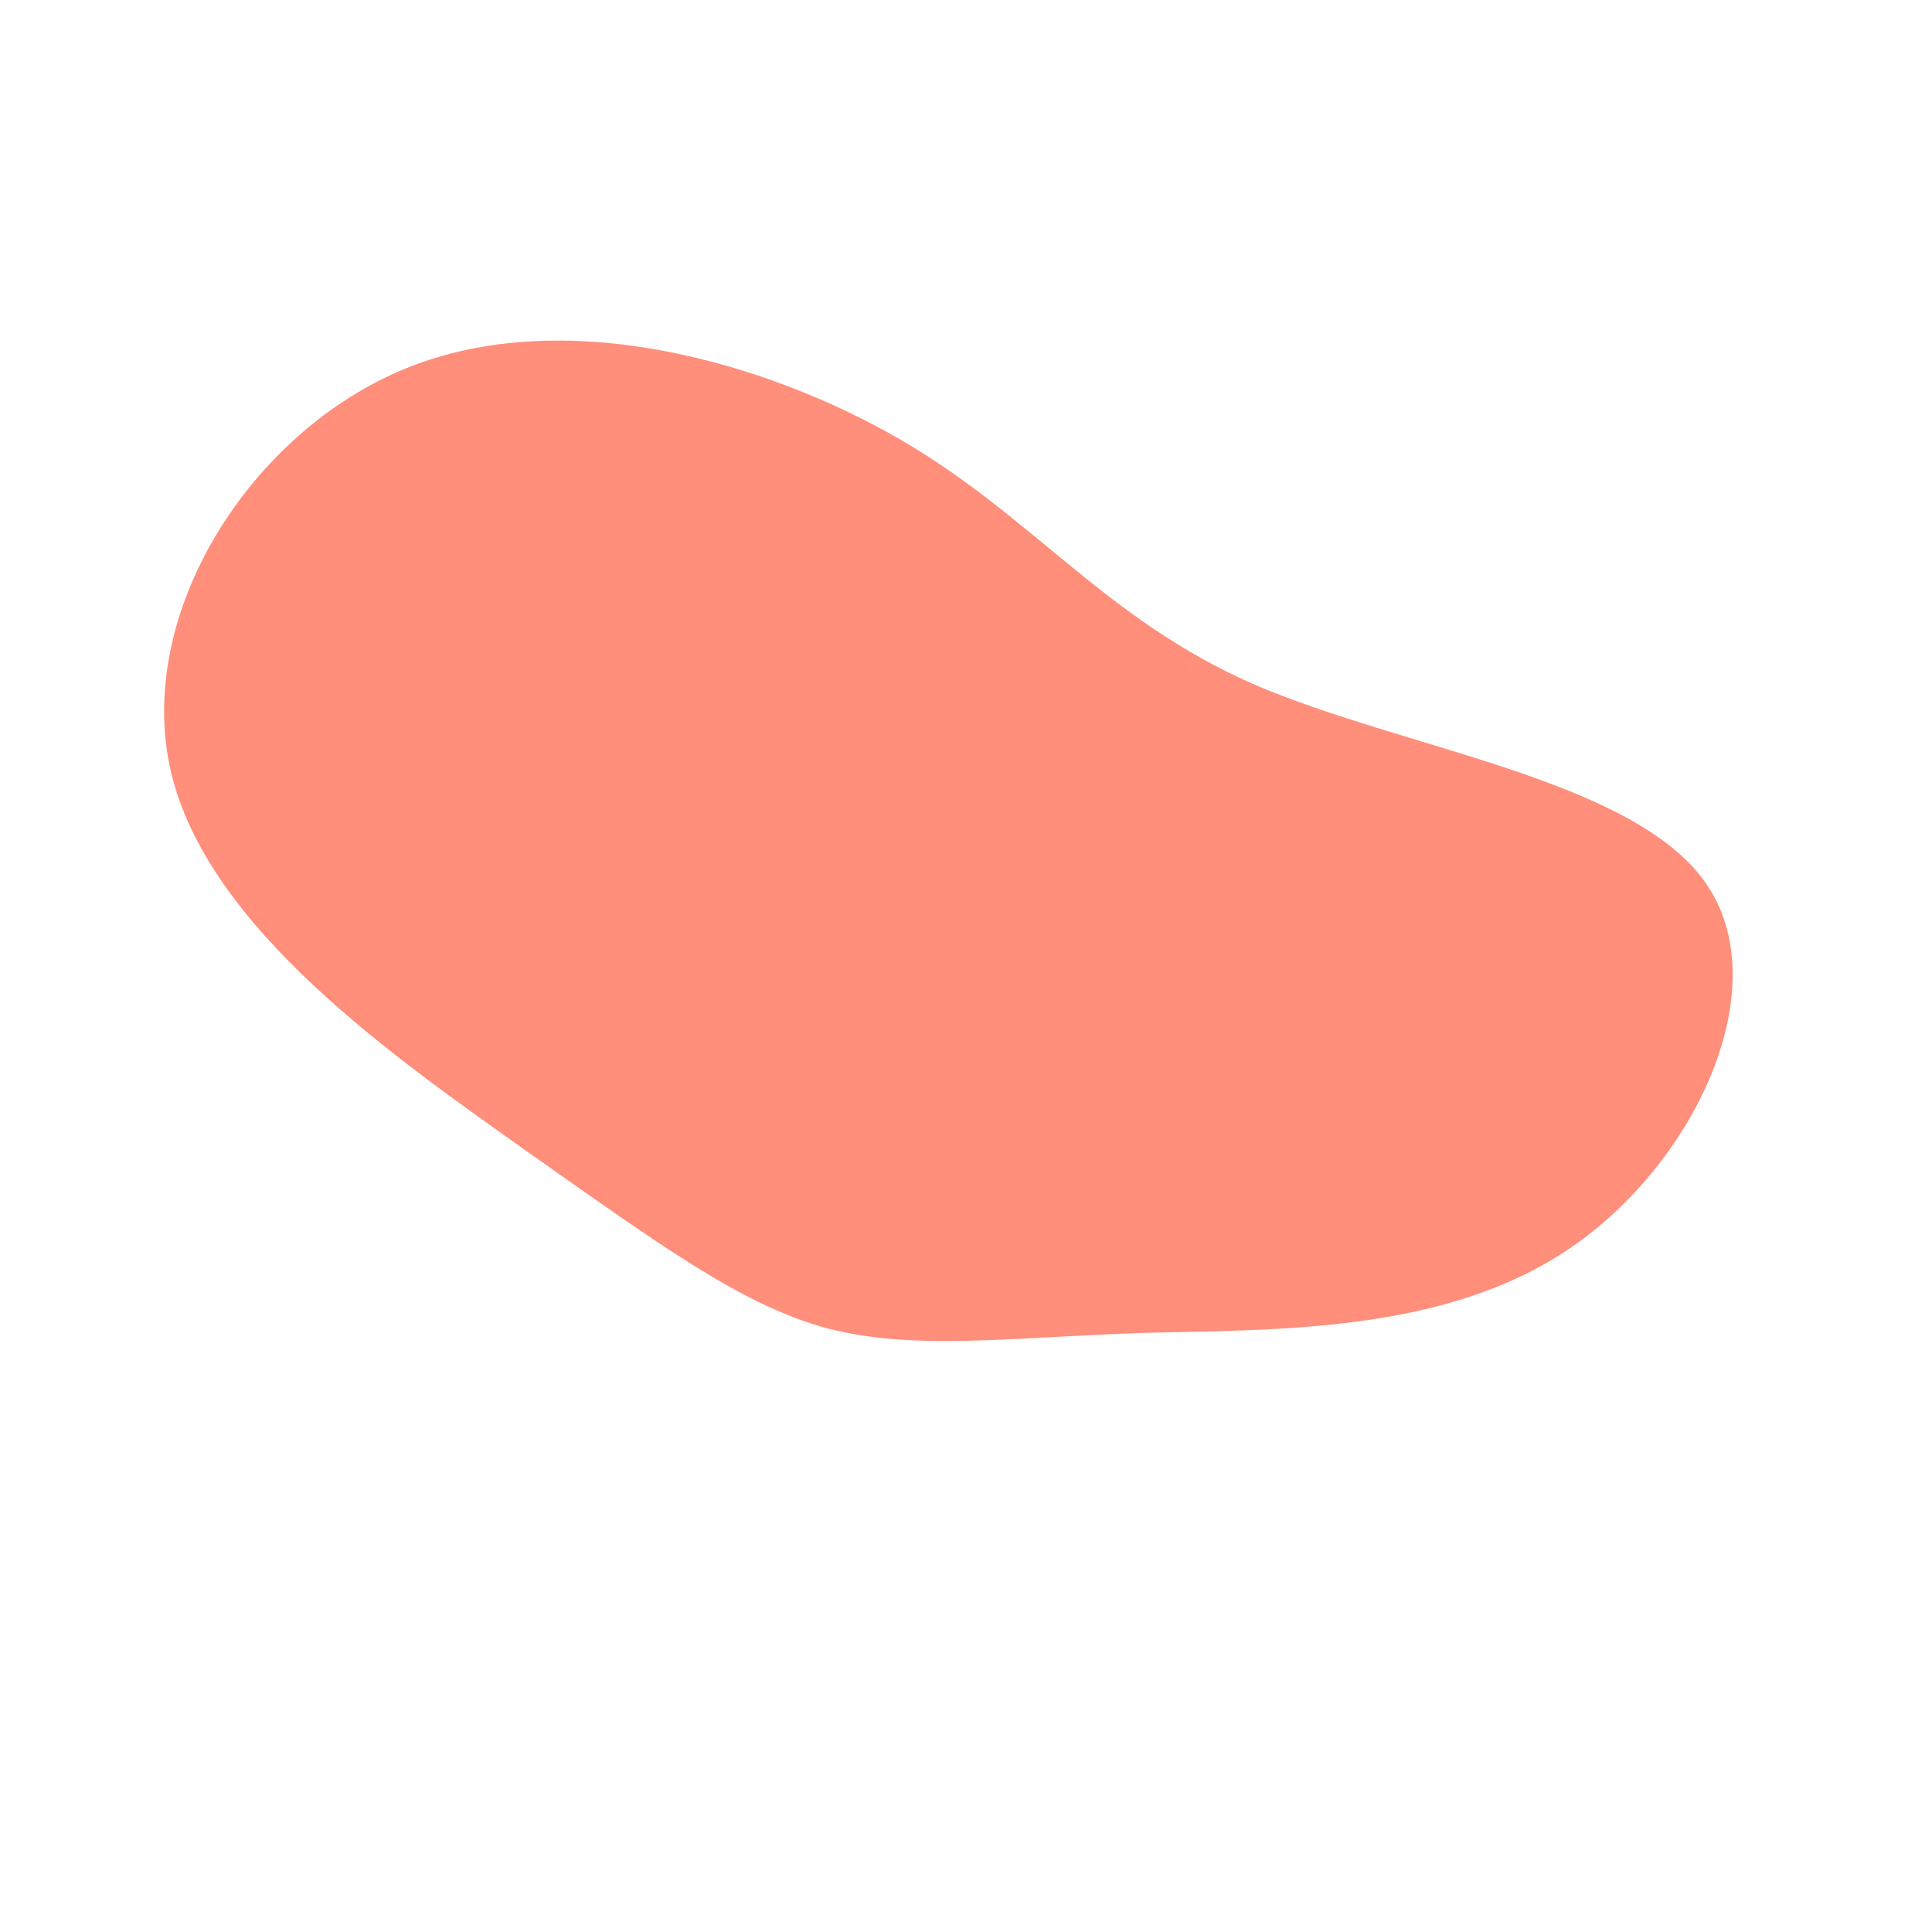 <?xml version="1.0" standalone="no"?>
<svg viewBox="0 0 200 200" xmlns="http://www.w3.org/2000/svg">
  <path fill="#ff8e7b" d="M29.7,-29.2C45.2,-22.5,68.9,-19.4,76.5,-8.7C84.1,2,75.6,20.4,62.4,29.3C49.2,38.2,31.4,37.6,17.7,38C4,38.5,-5.5,39.8,-14.4,37.5C-23.2,35.1,-31.5,29,-45.3,19.3C-59.1,9.5,-78.5,-3.9,-82.3,-20.1C-86.1,-36.3,-74.2,-55.3,-57.9,-61.9C-41.6,-68.5,-20.8,-62.6,-6.8,-54.5C7.1,-46.4,14.3,-36,29.7,-29.2Z" transform="translate(100 100)" />
</svg>

